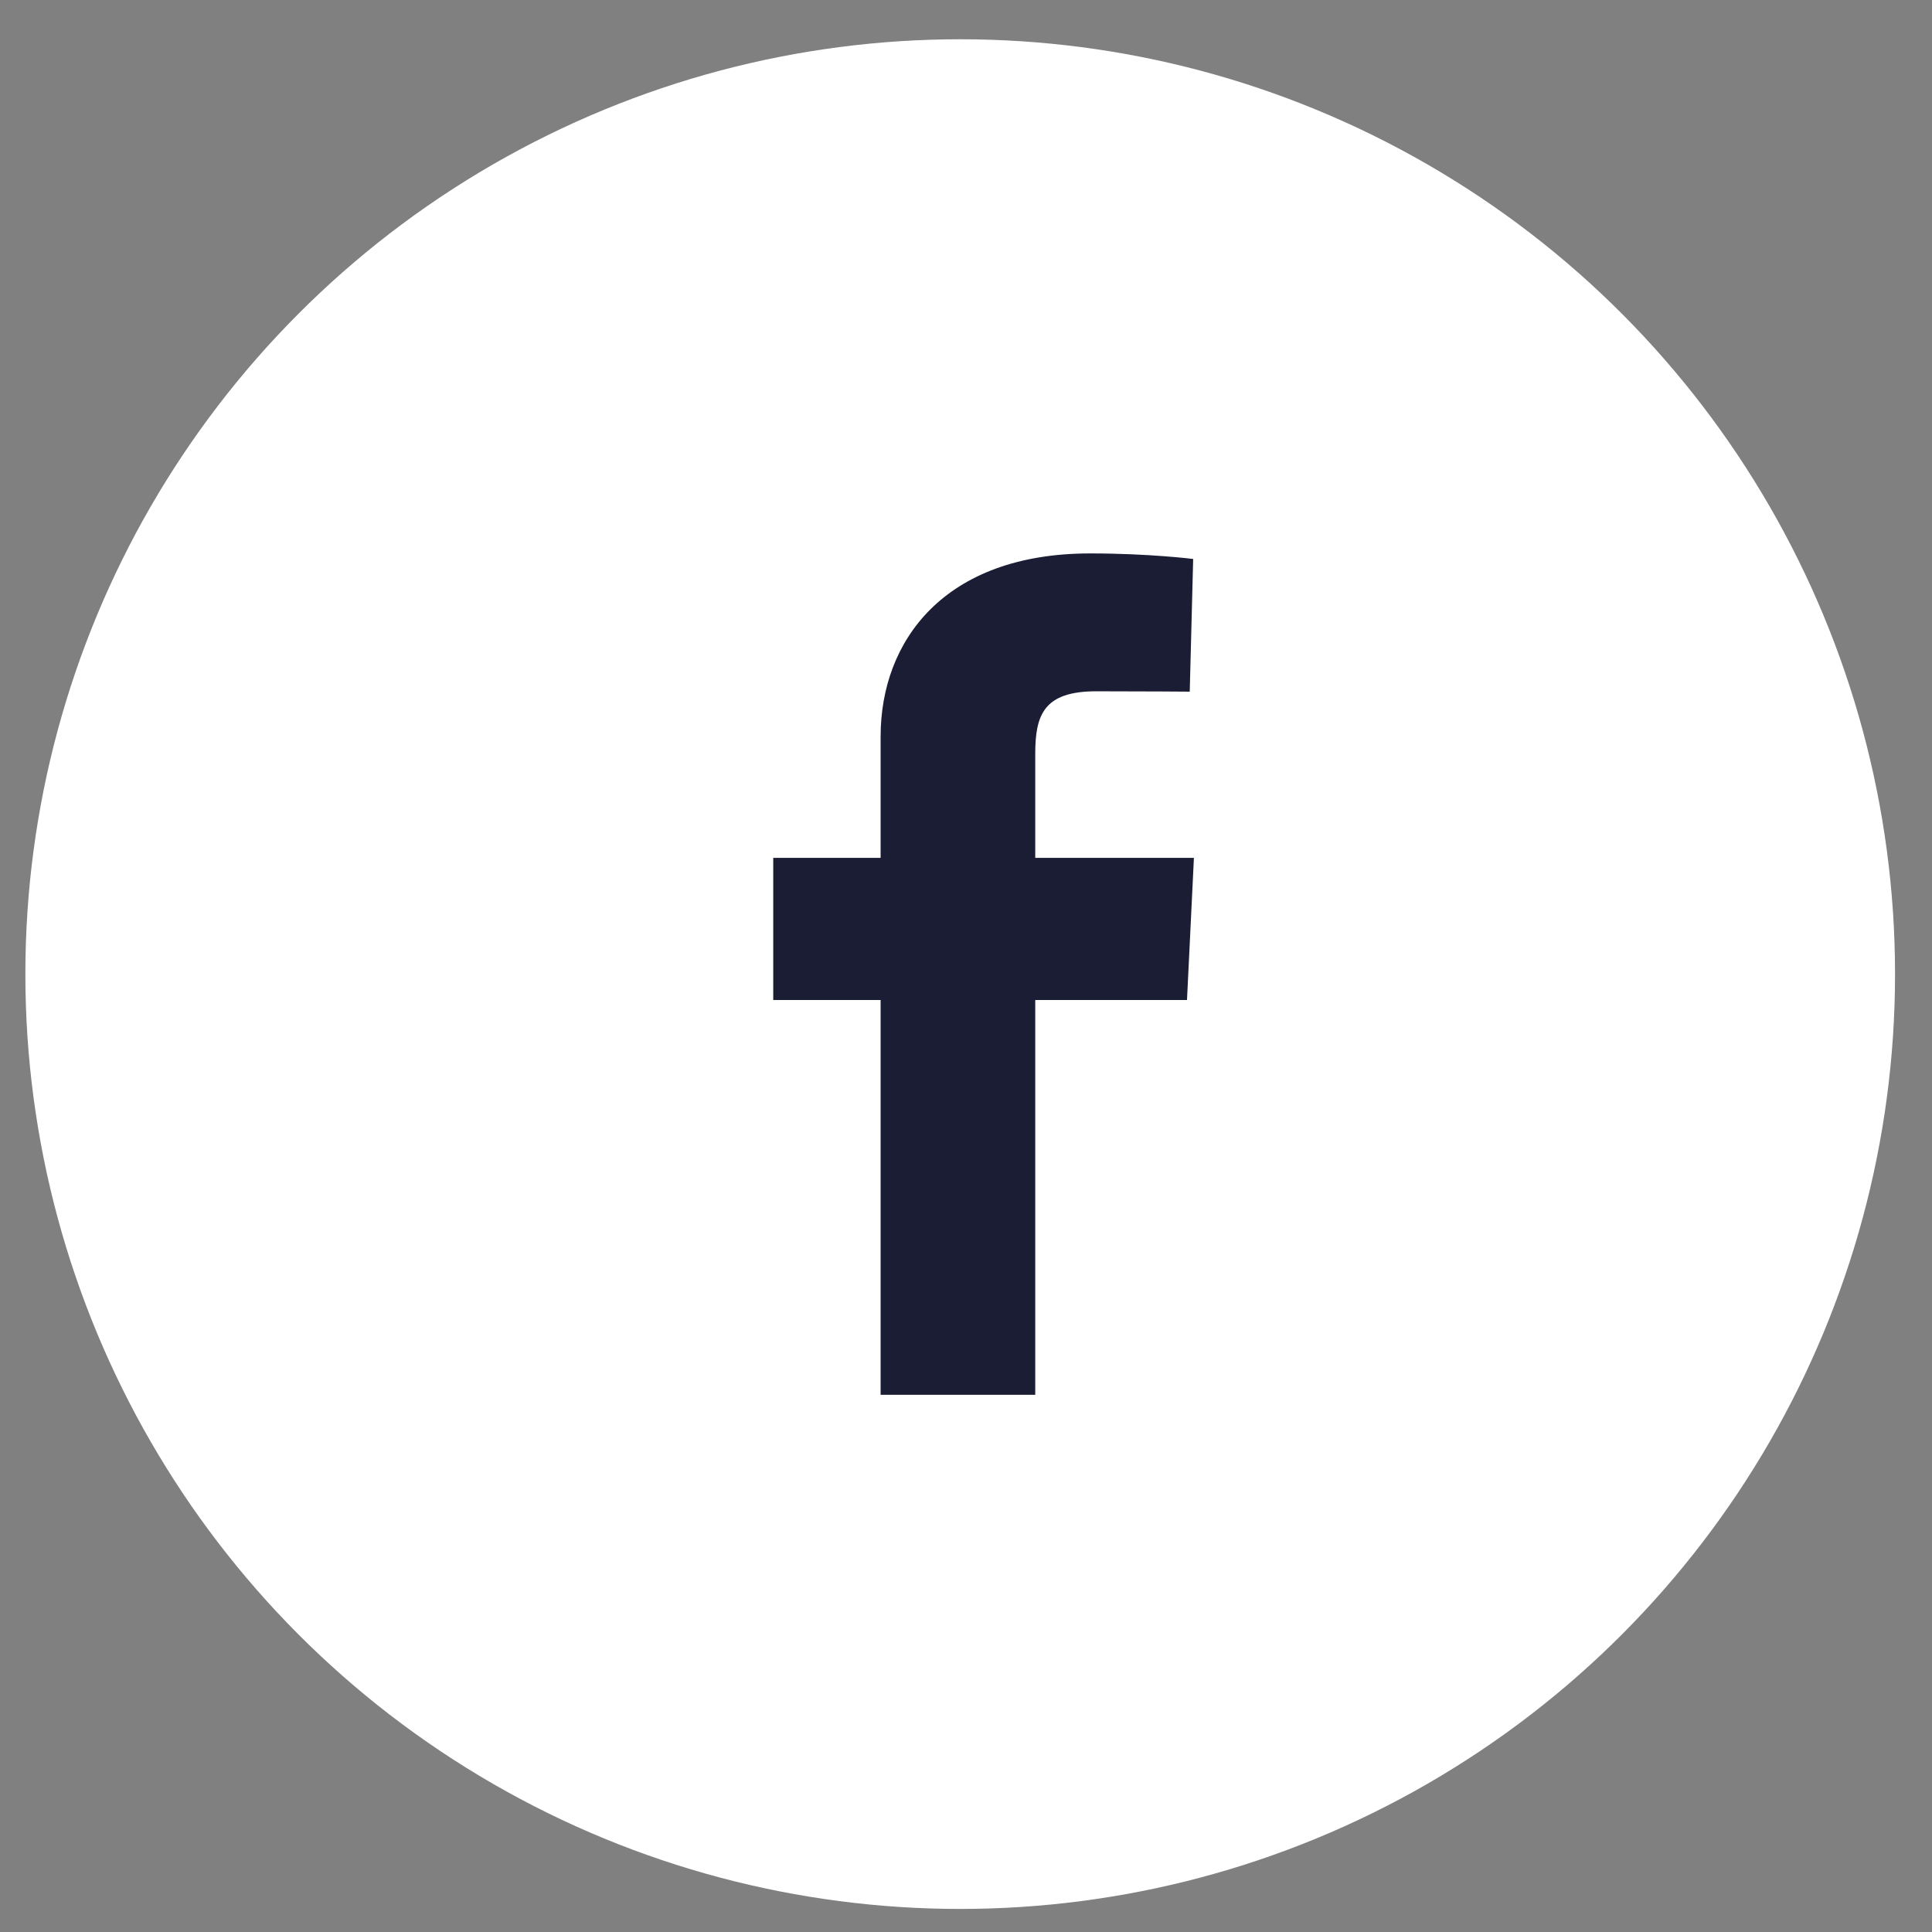 <svg xmlns="http://www.w3.org/2000/svg" fill="none" viewBox="0 0 31 31" height="31" width="31">
<rect x="0" y="0" width="31" height="31" fill="#808080" stroke="none"/>
<circle fill="white" r="15" cy="15.63" cx="15.407"></circle>
<g clip-path="url(#clip0_13337_226)">
<path fill="#1A1D34" d="M14.13 22.38V16.046H12.407V13.765H14.13V11.817C14.13 10.286 15.148 8.88 17.493 8.88C18.443 8.88 19.145 8.969 19.145 8.969L19.09 11.098C19.09 11.098 18.373 11.092 17.592 11.092C16.746 11.092 16.611 11.471 16.611 12.099V13.765H19.157L19.046 16.046H16.611V22.38H14.13Z"></path>
</g>
<defs>
<clipPath id="clip0_13337_226">
<rect transform="translate(12.407 8.88)" fill="white" height="13.5" width="6.75"></rect>
</clipPath>
</defs>
</svg>
